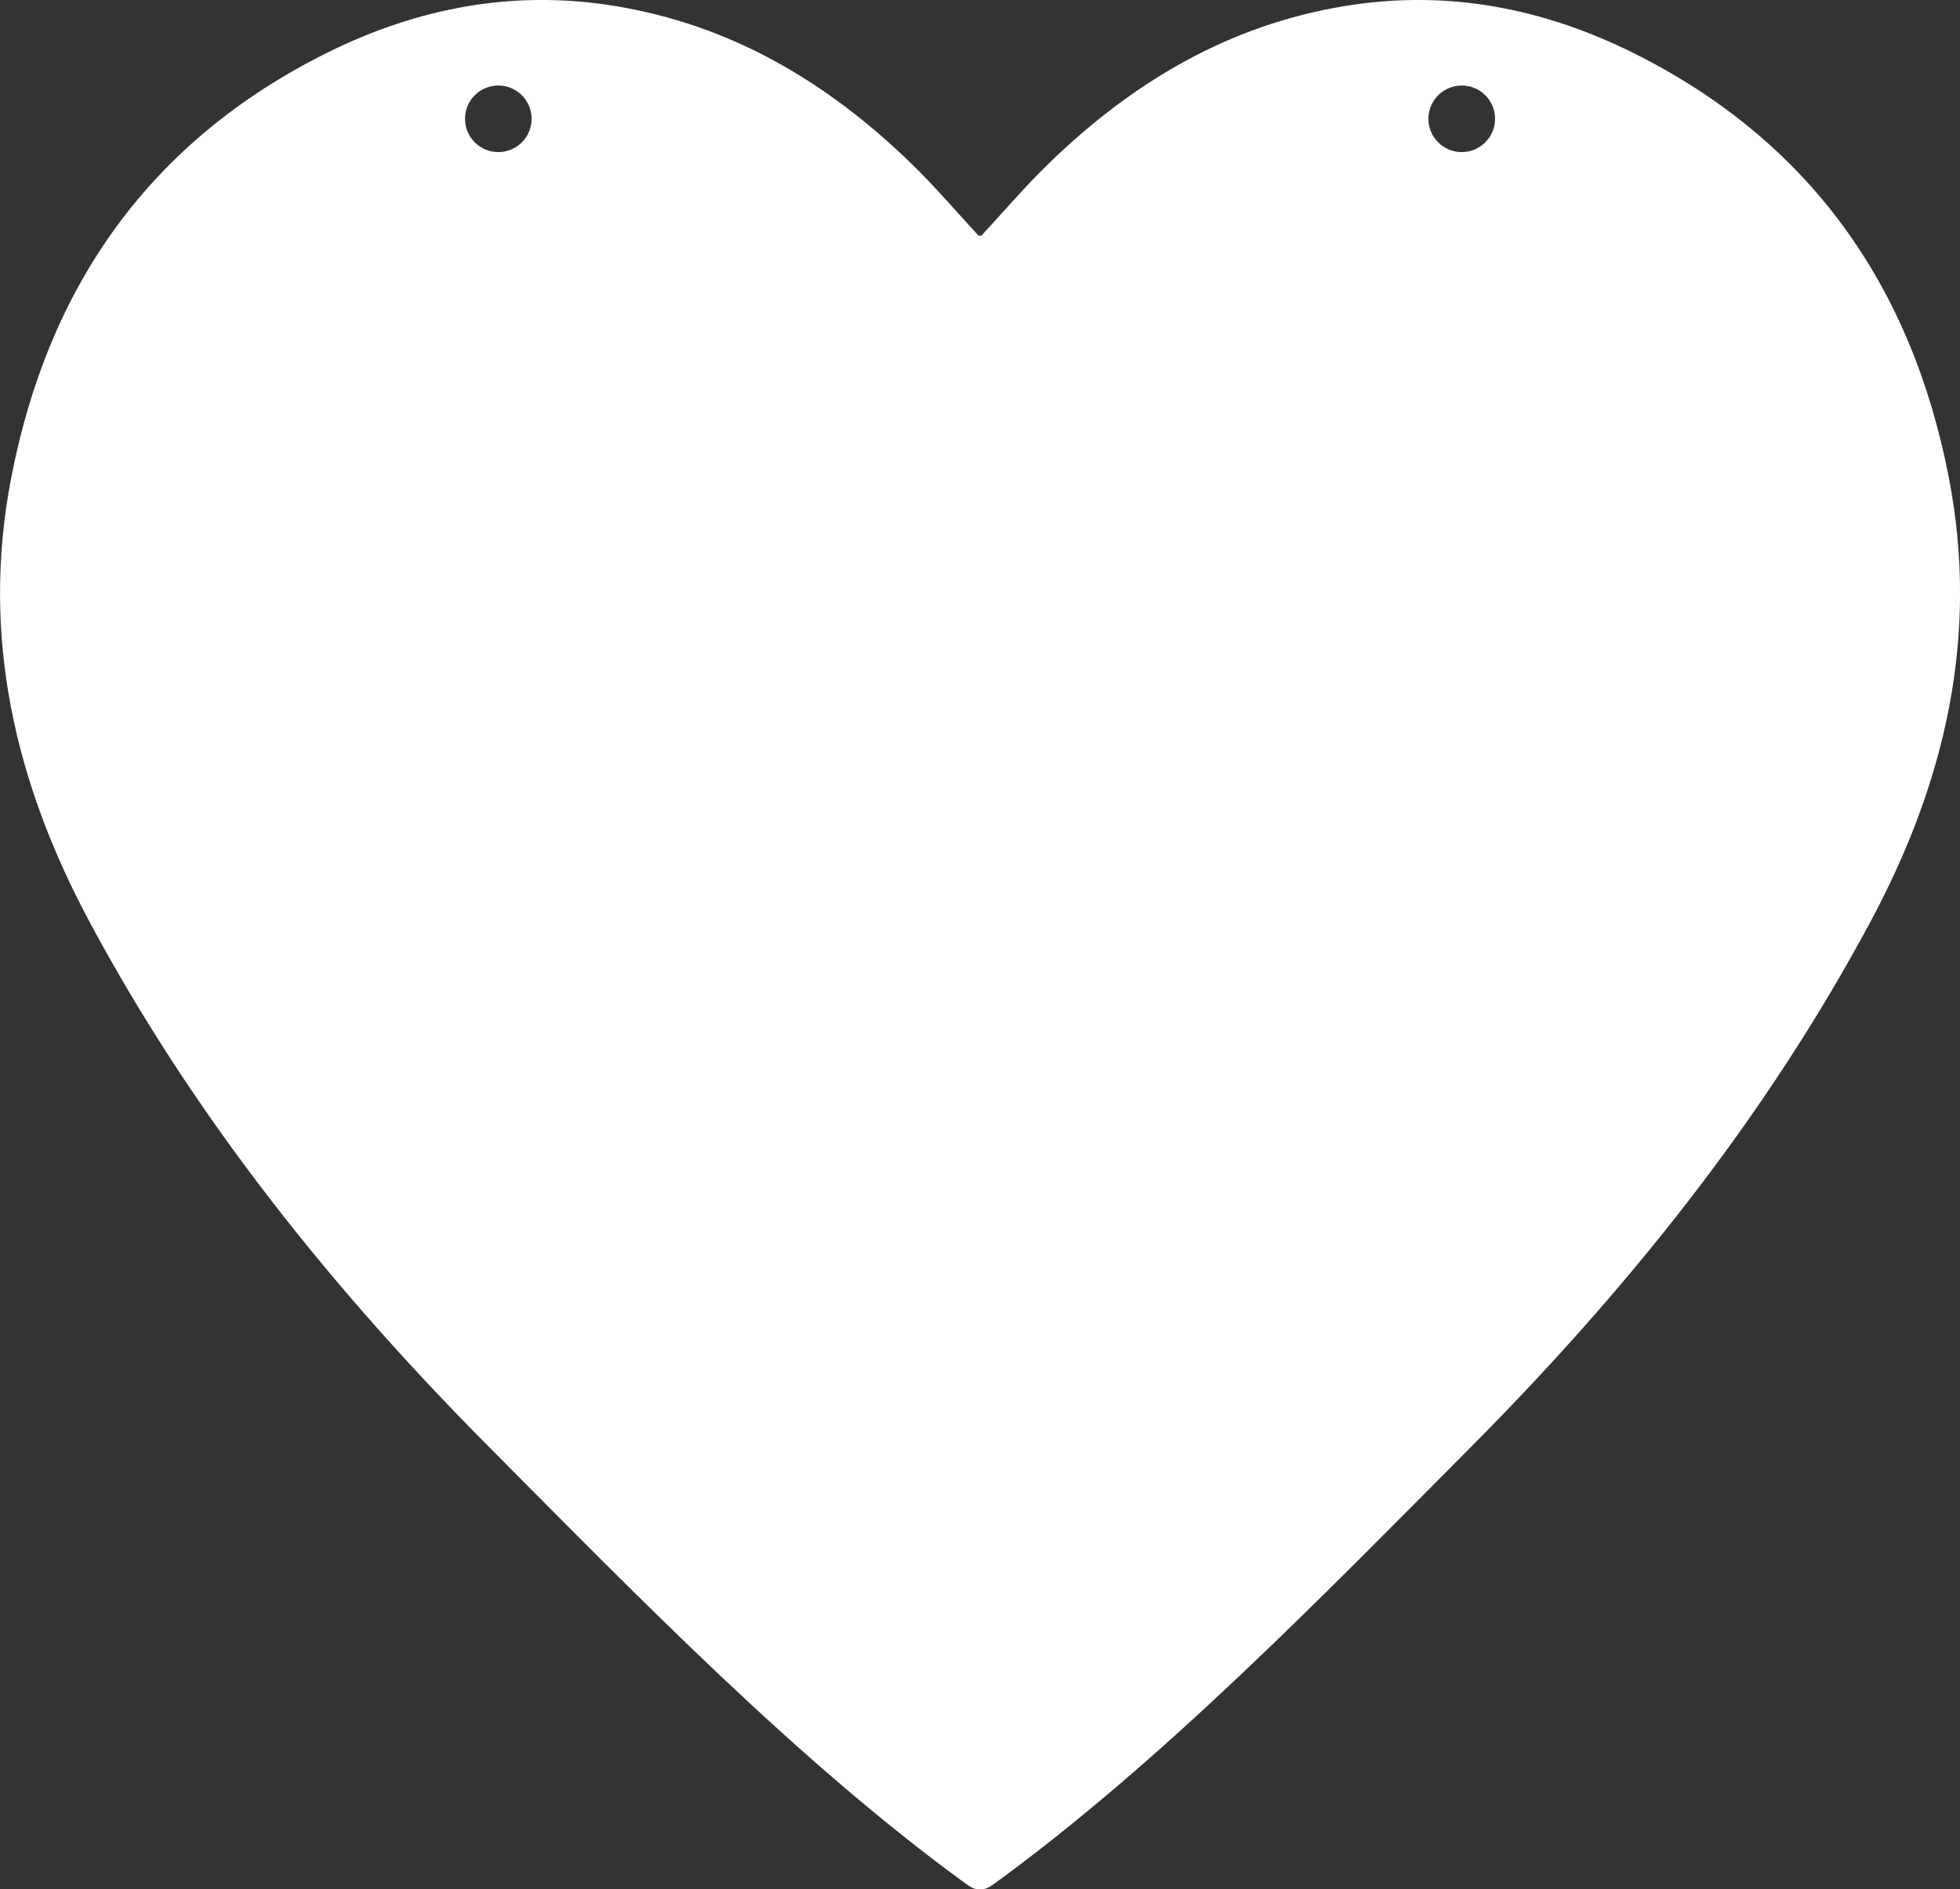 <?xml version="1.0" encoding="UTF-8"?> <svg xmlns="http://www.w3.org/2000/svg" id="_Слой_2" data-name="Слой 2" viewBox="0 0 250.2 241.23"><rect x="0" y="0" width="250.2" height="241.23" fill="#333333" stroke="none"/> <defs> <style> .cls-1 { fill: #fff; } </style> </defs> <g id="_Слой_1-2" data-name="Слой 1"> <path class="cls-1" d="M248.8,61.12c-4.71-24.53-17.7-43.1-40.3-54.36-11.56-5.75-23.81-8.1-36.71-6.01-14.94,2.42-27.28,9.78-37.96,20.17-2.97,2.88-5.66,6.05-8.61,9.23-.04-.04-.08-.09-.12-.13-.04,.04-.08,.09-.13,.13-2.94-3.18-5.63-6.35-8.6-9.23C105.69,10.53,93.35,3.17,78.42,.75c-12.91-2.09-25.16,.26-36.71,6.01C19.1,18.02,6.11,36.59,1.41,61.12c-3.85,20.04,.45,38.68,9.97,56.49,13.51,25.23,31.22,47.22,51.31,67.41,18.72,18.82,39.18,39.92,60.63,55.52,.64,.47,1.18,.75,1.78,.68,.6,.07,1.14-.21,1.79-.68,21.44-15.6,41.9-36.7,60.62-55.52,20.09-20.19,37.8-42.18,51.3-67.41,9.54-17.81,13.84-36.45,9.99-56.49ZM63.61,19.42c-2.35,0-4.25-1.9-4.25-4.25s1.9-4.25,4.25-4.25,4.25,1.9,4.25,4.25-1.9,4.25-4.25,4.25Zm122.99,0c-2.35,0-4.26-1.9-4.26-4.25s1.91-4.25,4.26-4.25,4.25,1.9,4.25,4.25-1.91,4.25-4.25,4.25Z"></path> </g> </svg> 